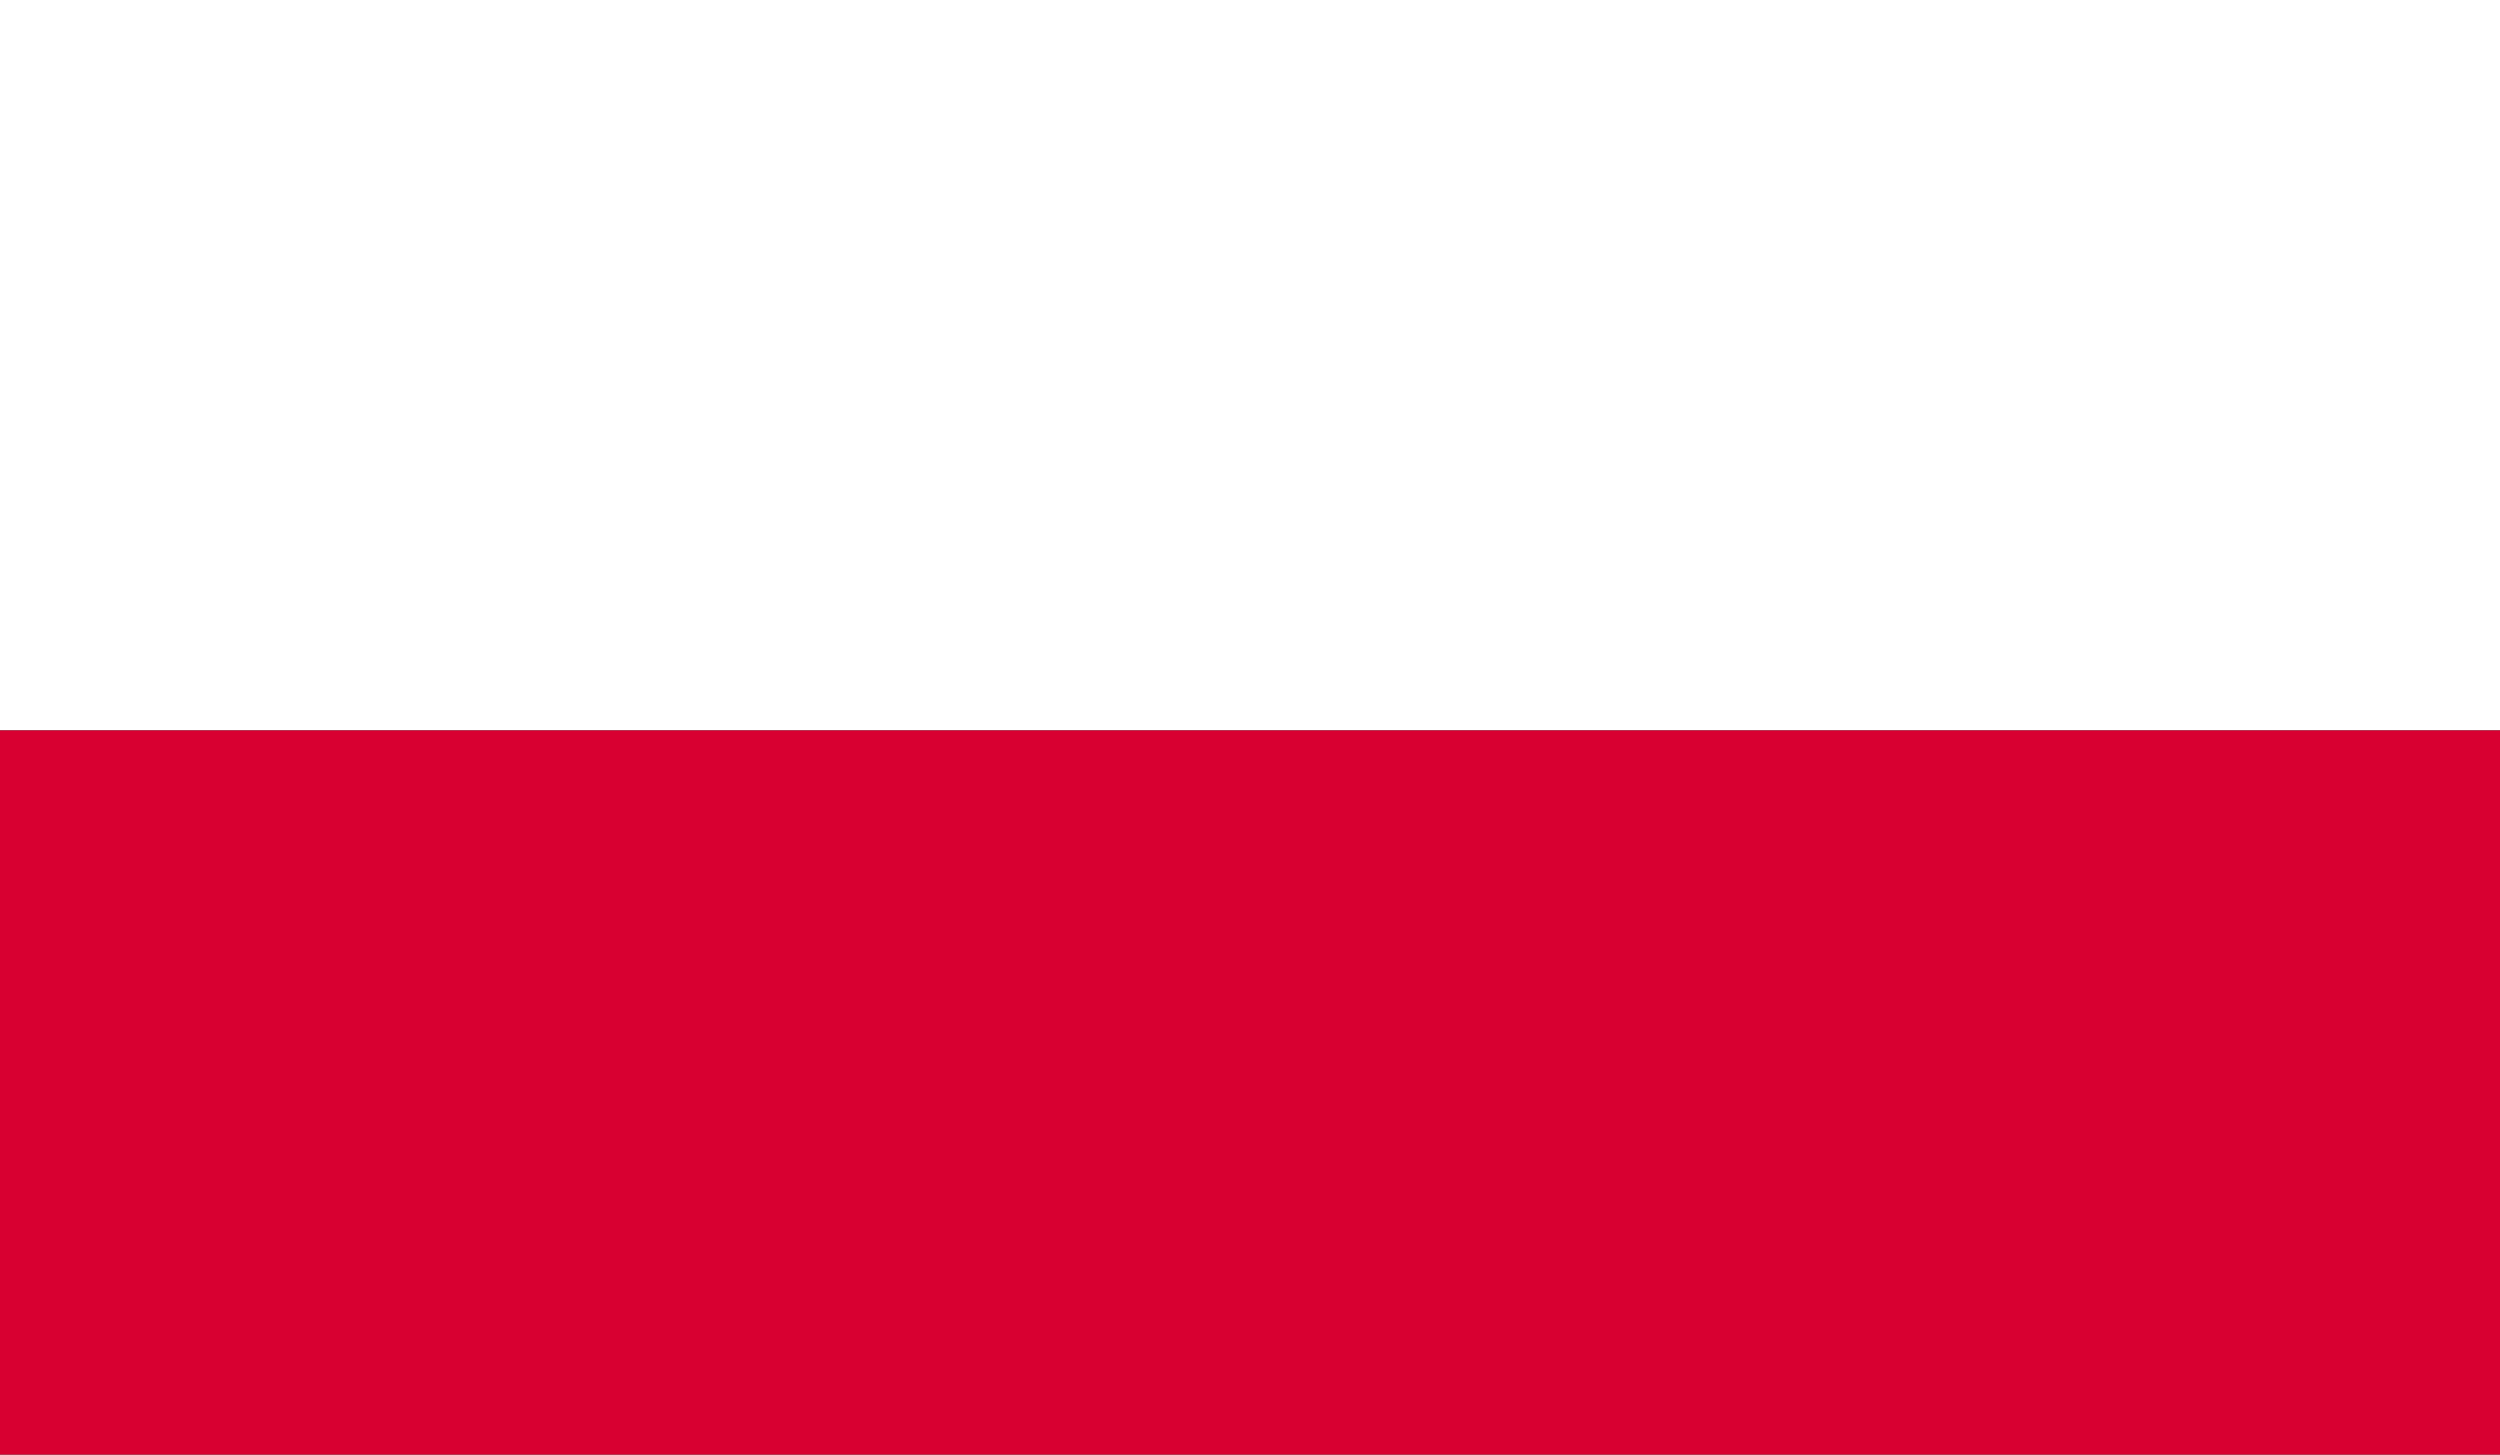 <svg id="Layer_1" data-name="Layer 1" xmlns="http://www.w3.org/2000/svg" xmlns:xlink="http://www.w3.org/1999/xlink" width="20" height="11.637" viewBox="0 0 20 11.637">
  <rect x="0" y="0" width="20" height="11.637" fill="#333333" stroke="none"/>
  <defs>
    <style>
      .cls-1 {
        fill: none;
      }

      .cls-2 {
        clip-path: url(#clip-path);
      }

      .cls-3 {
        fill: #fff;
      }

      .cls-4 {
        fill: #d80031;
      }
    </style>
    <clipPath id="clip-path">
      <rect class="cls-1" y="-0.025" width="20" height="11.688"/>
    </clipPath>
  </defs>
  <title> </title>
  <g class="cls-2">
    <rect class="cls-3" y="-0.025" width="20" height="5.868"/>
    <rect class="cls-4" y="5.843" width="20" height="5.819"/>
  </g>
</svg>
